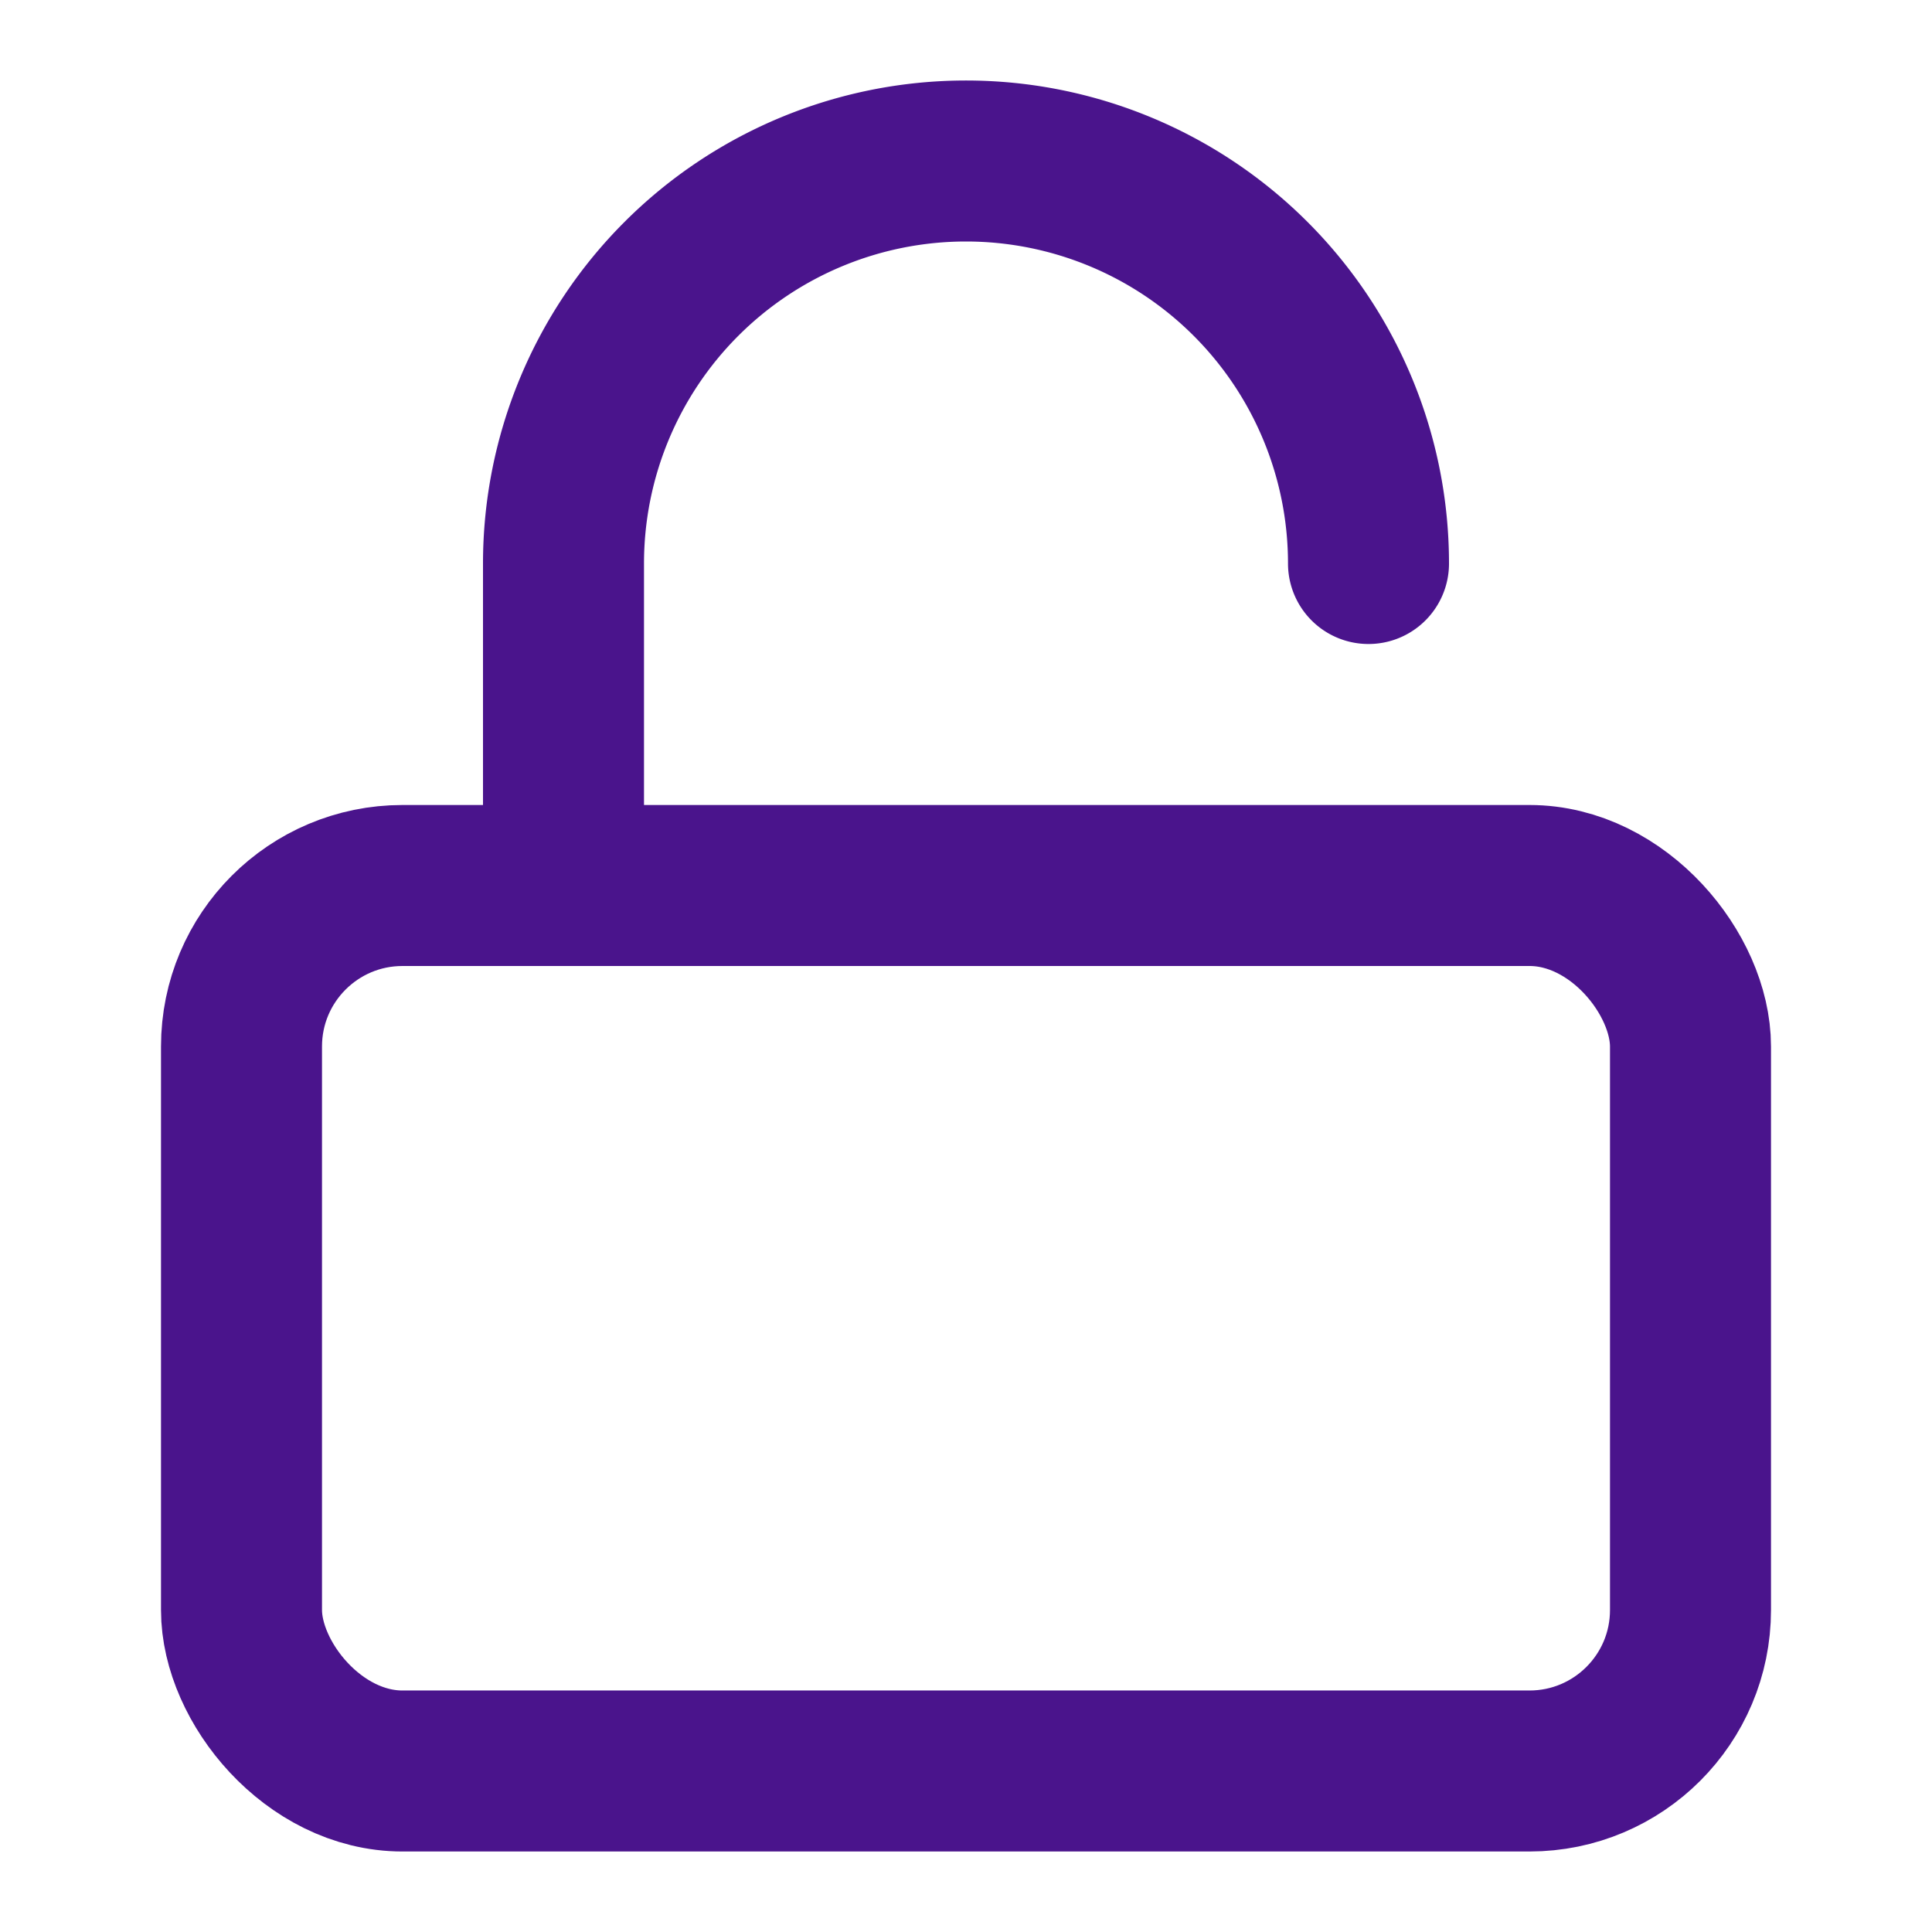 <svg xmlns="http://www.w3.org/2000/svg" viewBox="0 0 24 24" fill="none" stroke="#4a148c" stroke-width="2" stroke-linecap="round" stroke-linejoin="round">
  <rect x="3" y="11" width="18" height="11" rx="2" ry="2"></rect>
  <path d="M7 11V7a5 5 0 0110 0"></path>
</svg>
